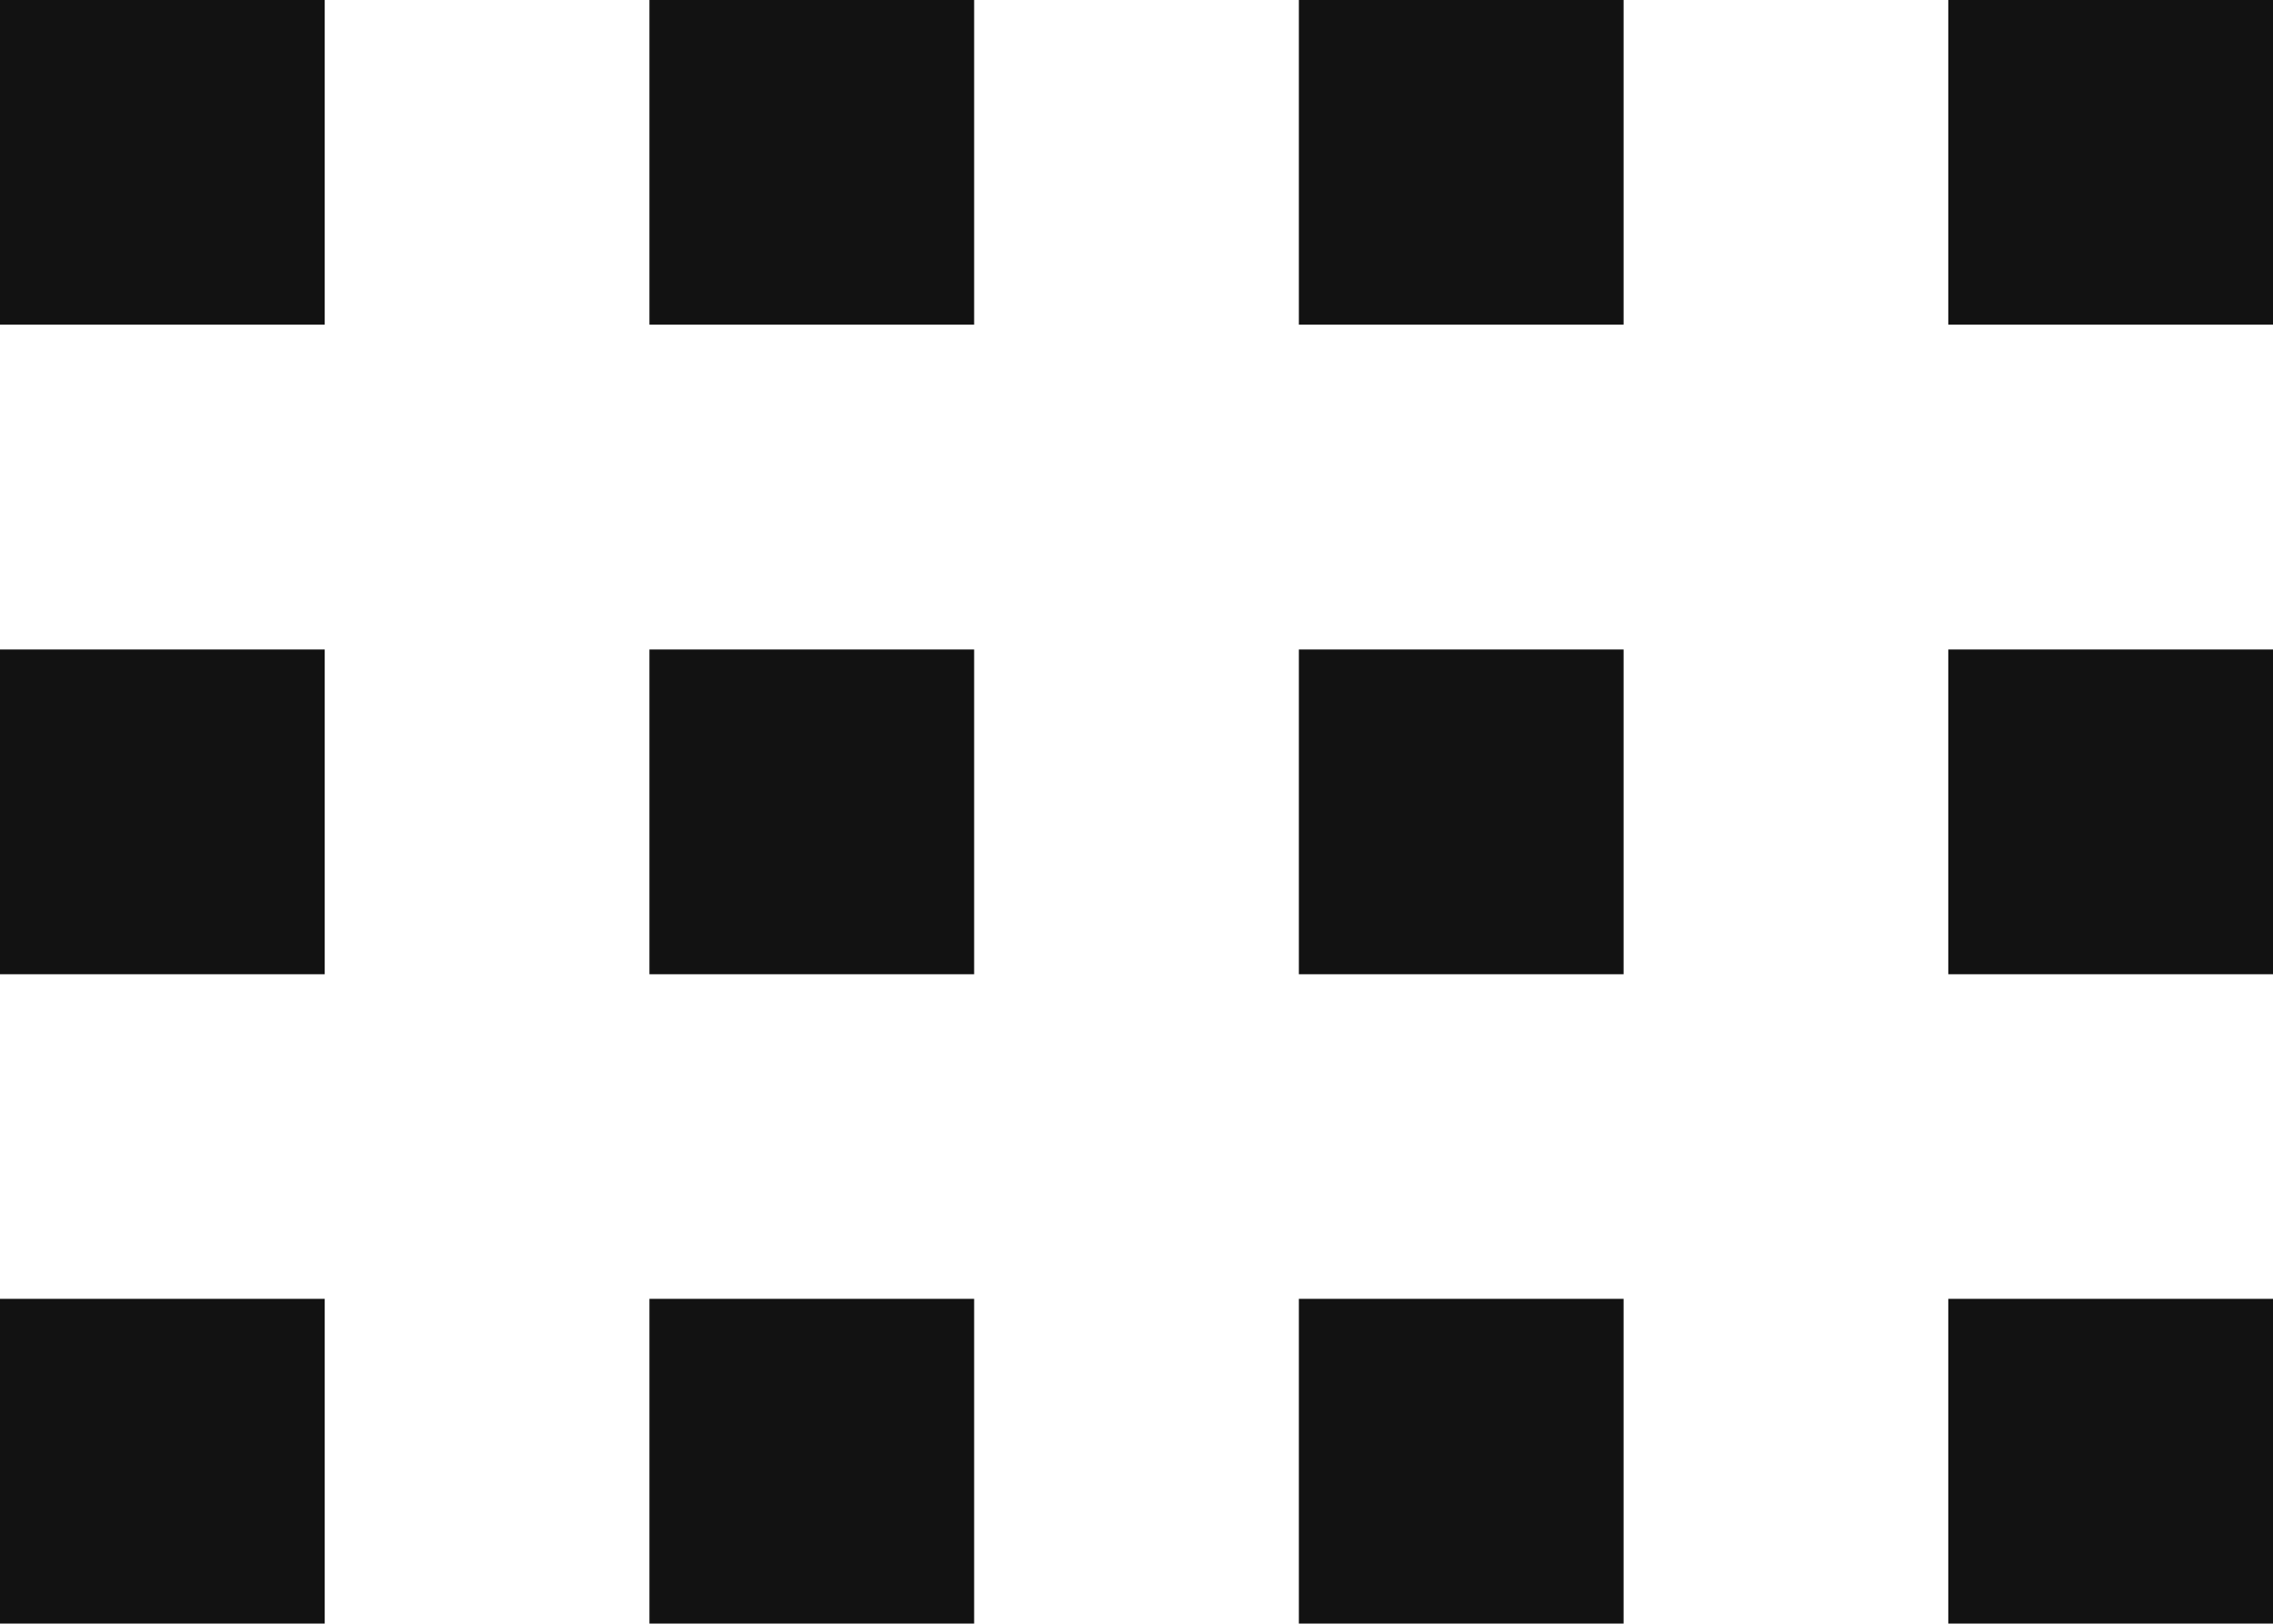 <?xml version="1.0" encoding="iso-8859-1"?>
<!-- Generator: Adobe Illustrator 19.0.0, SVG Export Plug-In . SVG Version: 6.00 Build 0)  -->
<svg version="1.1" xmlns="http://www.w3.org/2000/svg" xmlns:xlink="http://www.w3.org/1999/xlink" x="0px" y="0px"
	 viewBox="0 0 14 9.999" style="enable-background:new 0 0 14 9.999;" xml:space="preserve">
<g id="&#x43D;&#x435;&#x43A;&#x43E;&#x442;&#x43E;&#x440;&#x44B;&#x435;_x5F_&#x43E;&#x431;&#x44A;&#x435;&#x43A;&#x442;&#x44B;">
	<path id="XMLID_69_" style="fill:#121212;" d="M4,6h2V4H4V6z"/>
	<path id="XMLID_67_" style="fill:#121212;" d="M4,9.999h2V7.999H4V9.999z"/>
	<path id="XMLID_65_" style="fill:#121212;" d="M4,1.999h2V0H4V1.999z"/>
	<path id="XMLID_63_" style="fill:#121212;" d="M0,6h2V4H0V6z"/>
	<path id="XMLID_61_" style="fill:#121212;" d="M0,9.999h2V7.999H0V9.999z"/>
	<path id="XMLID_59_" style="fill:#121212;" d="M0,1.999h2V0H0V1.999z"/>
	<path id="XMLID_57_" style="fill:#121212;" d="M8,6h2V4H8V6z"/>
	<path id="XMLID_55_" style="fill:#121212;" d="M8,9.999h2V7.999H8V9.999z"/>
	<path id="XMLID_53_" style="fill:#121212;" d="M8,1.999h2V0H8V1.999z"/>
	<path id="XMLID_51_" style="fill:#121212;" d="M12,6h2V4h-2V6z"/>
	<path id="XMLID_49_" style="fill:#121212;" d="M12,9.999h2V7.999h-2V9.999z"/>
	<path id="XMLID_47_" style="fill:#121212;" d="M12,1.999h2V0h-2V1.999z"/>
</g>
<g id="Layer_1">
</g>
</svg>
